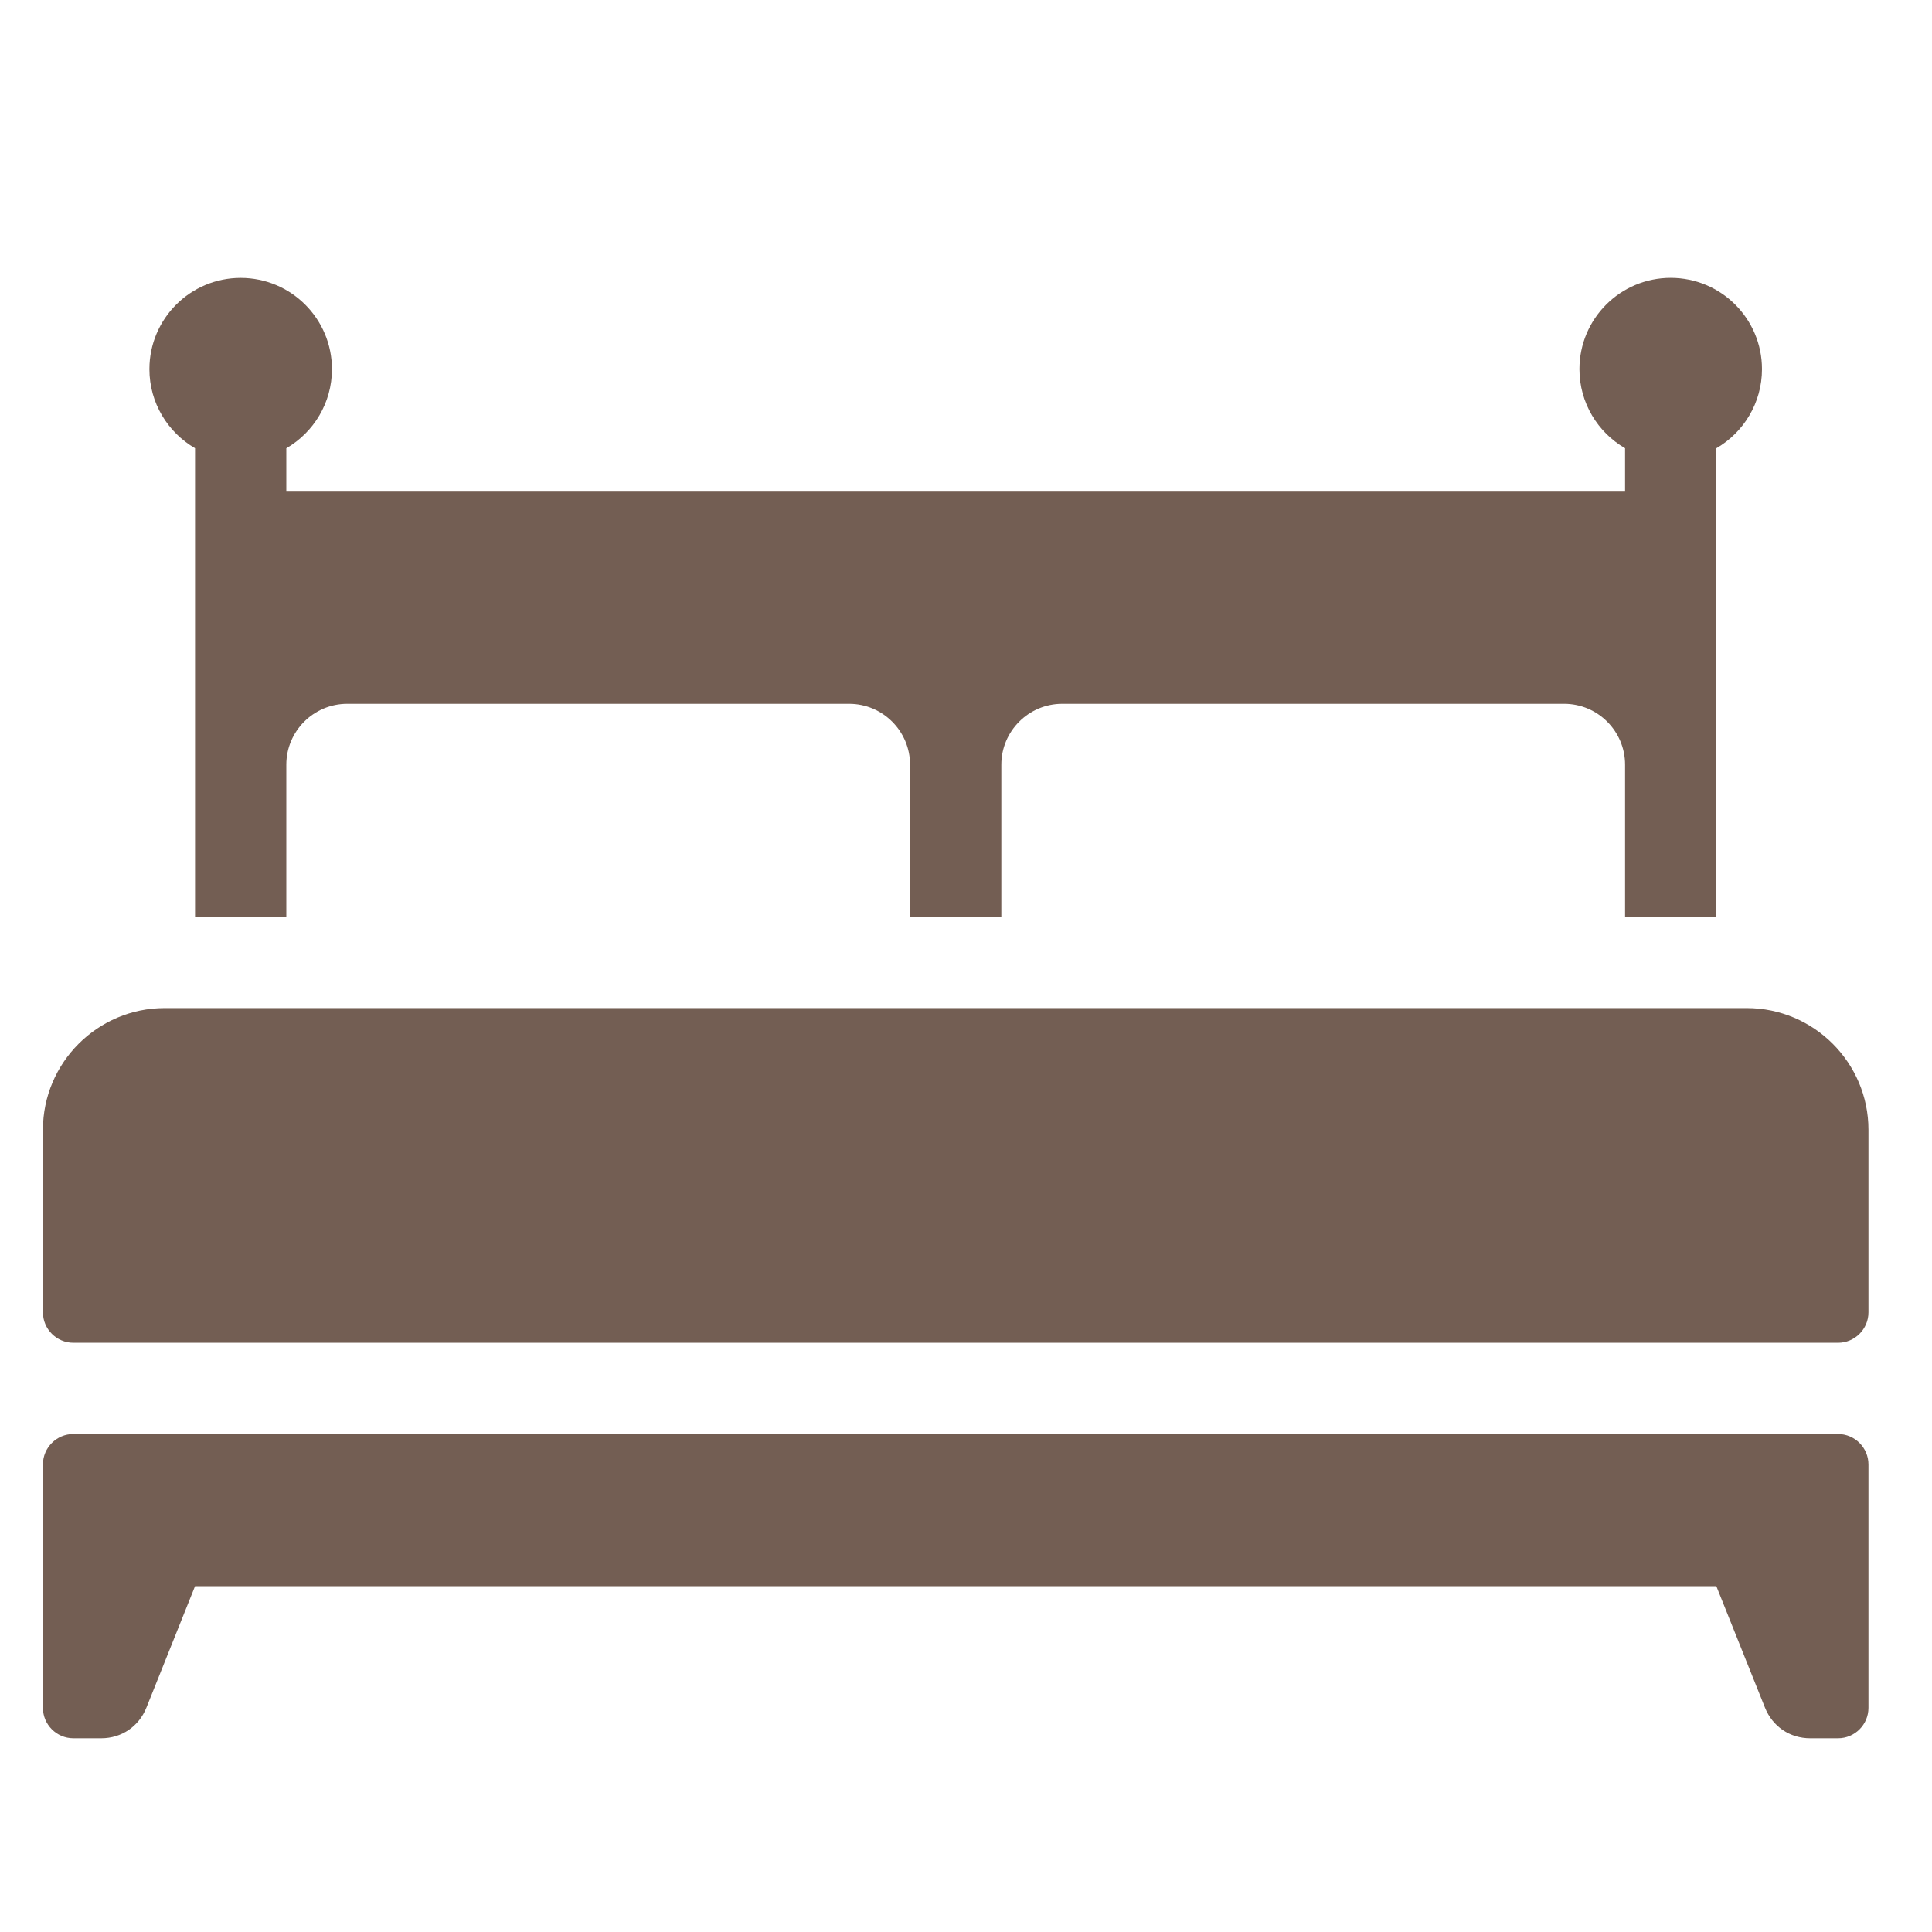 <?xml version="1.0" encoding="utf-8"?>
<!-- Generator: Adobe Illustrator 15.0.0, SVG Export Plug-In . SVG Version: 6.00 Build 0)  -->
<!DOCTYPE svg PUBLIC "-//W3C//DTD SVG 1.1//EN" "http://www.w3.org/Graphics/SVG/1.1/DTD/svg11.dtd">
<svg version="1.1" id="Layer_1" xmlns="http://www.w3.org/2000/svg" xmlns:xlink="http://www.w3.org/1999/xlink" x="0px" y="0px"
	 width="45px" height="45px" viewBox="0 0 45 45" enable-background="new 0 0 45 45" xml:space="preserve">
<path fill-rule="evenodd" clip-rule="evenodd" fill="#735E53" d="M43.52,39.779c0,0.391-0.318,0.709-0.709,0.709h-0.648
	c-0.475,0-0.876-0.274-1.053-0.713l-1.133-2.83H4.543l-1.133,2.83c-0.176,0.438-0.578,0.713-1.053,0.713H1.709
	C1.318,40.488,1,40.17,1,39.779V34.11c0-0.39,0.318-0.709,0.709-0.709h41.103c0.39,0.001,0.708,0.319,0.708,0.709V39.779z
	 M39.977,21.354h-2.126v-3.543c0-0.781-0.637-1.418-1.418-1.418H24.74c-0.781,0-1.417,0.637-1.417,1.418v3.543h-2.126v-3.543
	c0-0.781-0.637-1.418-1.418-1.418H8.087c-0.781,0-1.418,0.637-1.418,1.418v3.543H4.543V10.44C3.908,10.072,3.48,9.385,3.48,8.599
	c0-1.174,0.952-2.126,2.126-2.126s2.126,0.952,2.126,2.126c0,0.786-0.428,1.474-1.063,1.842v0.993h31.182V10.44
	c-0.636-0.368-1.063-1.056-1.063-1.842c0-1.174,0.952-2.126,2.126-2.126s2.126,0.952,2.126,2.126c0,0.786-0.428,1.474-1.062,1.842
	V21.354z M1.708,31.276C1.319,31.276,1,30.958,1,30.567v-4.252c0-1.562,1.273-2.835,2.835-2.835h36.85
	c1.562,0,2.835,1.273,2.835,2.835v4.252c0,0.39-0.318,0.709-0.708,0.709H1.708z"/>
</svg>
